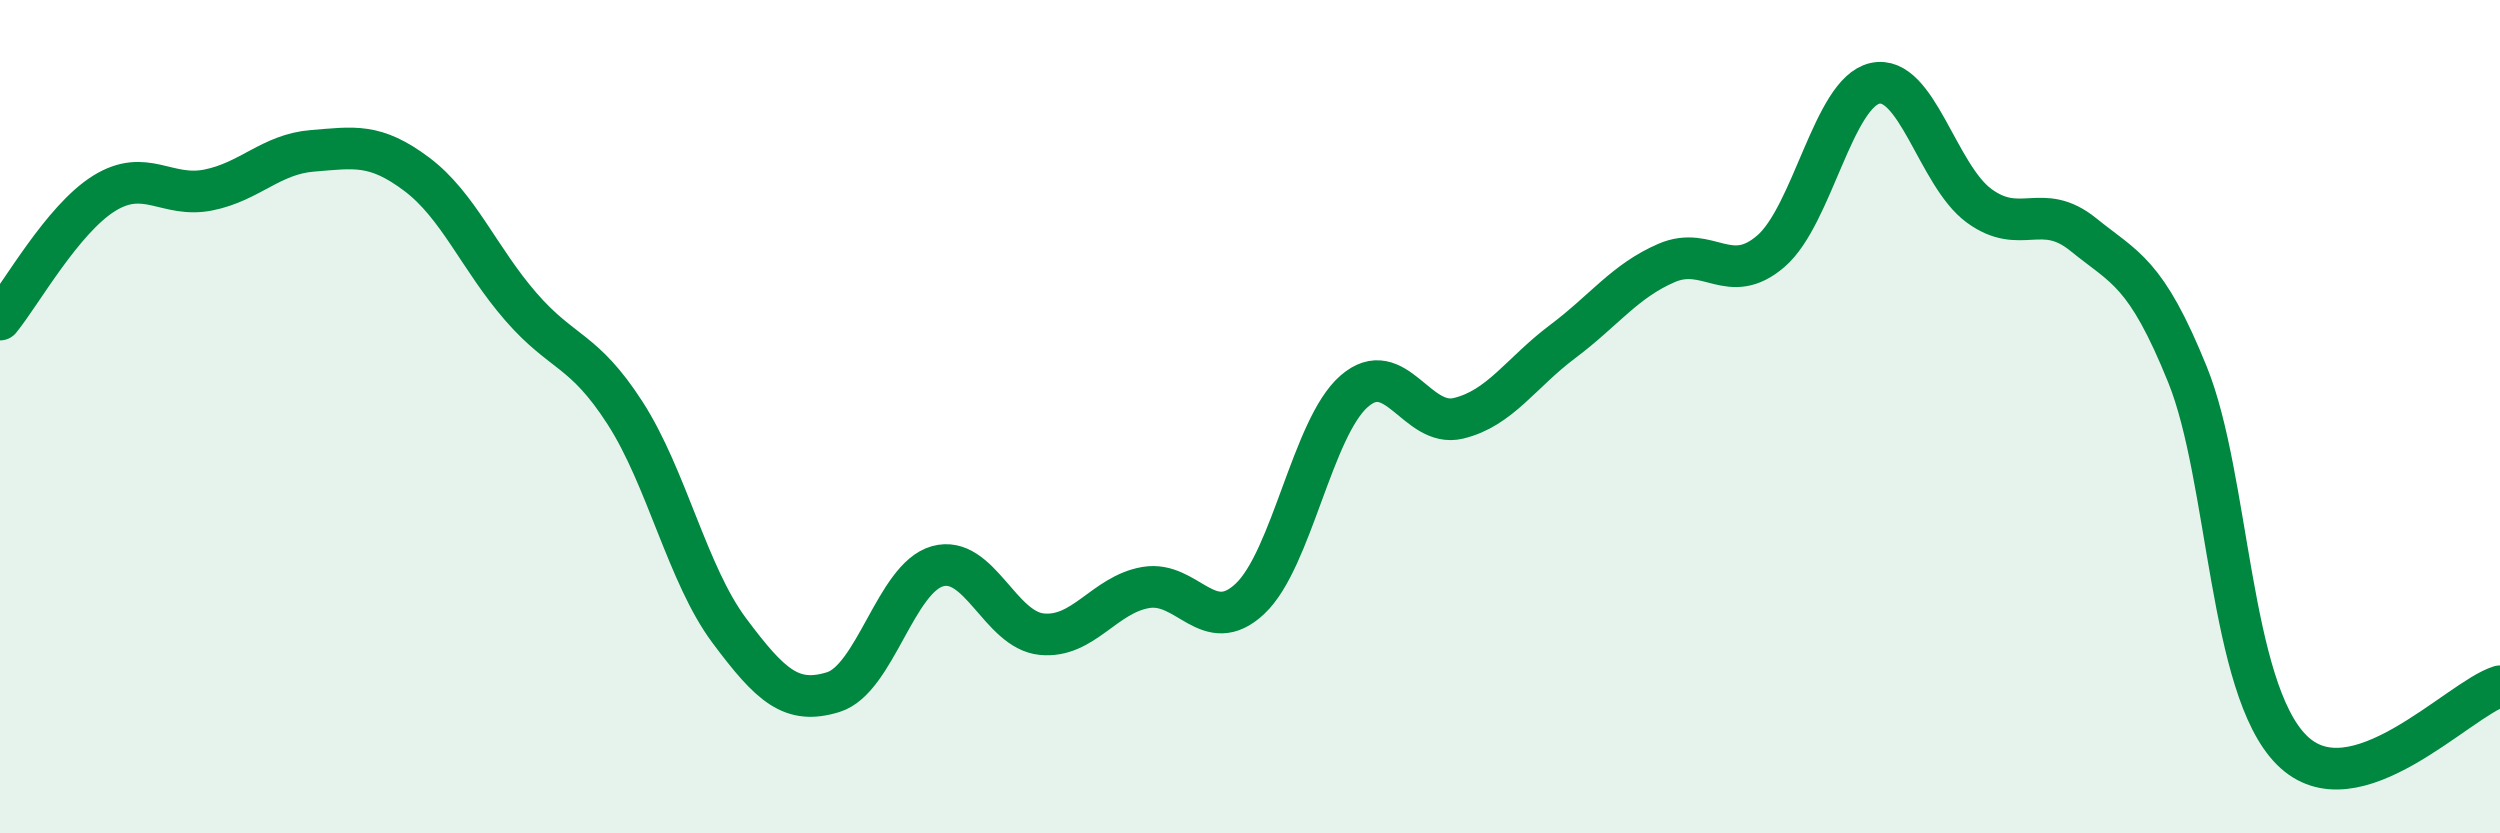 
    <svg width="60" height="20" viewBox="0 0 60 20" xmlns="http://www.w3.org/2000/svg">
      <path
        d="M 0,7.67 C 0.5,7.06 1.5,5.26 2.5,4.64 C 3.5,4.02 4,4.76 5,4.56 C 6,4.36 6.5,3.7 7.5,3.62 C 8.5,3.54 9,3.43 10,4.18 C 11,4.93 11.5,6.21 12.5,7.36 C 13.5,8.51 14,8.36 15,9.91 C 16,11.46 16.5,13.79 17.5,15.13 C 18.5,16.47 19,16.92 20,16.61 C 21,16.3 21.5,13.87 22.5,13.59 C 23.5,13.31 24,15.12 25,15.22 C 26,15.32 26.5,14.27 27.5,14.1 C 28.5,13.93 29,15.31 30,14.37 C 31,13.43 31.5,10.26 32.5,9.39 C 33.5,8.52 34,10.28 35,10.04 C 36,9.8 36.5,8.95 37.5,8.2 C 38.5,7.45 39,6.74 40,6.31 C 41,5.88 41.5,6.89 42.5,6.03 C 43.5,5.17 44,2.22 45,2 C 46,1.78 46.5,4.21 47.5,4.94 C 48.5,5.67 49,4.82 50,5.63 C 51,6.44 51.5,6.52 52.5,8.99 C 53.5,11.46 53.5,16.5 55,18 C 56.5,19.5 59,16.78 60,16.47L60 20L0 20Z"
        fill="#008740"
        opacity="0.1"
        stroke-linecap="round"
        stroke-linejoin="round"
      />
      <path
        d="M 0,7.67 C 0.5,7.06 1.5,5.26 2.5,4.64 C 3.5,4.02 4,4.76 5,4.56 C 6,4.36 6.5,3.7 7.5,3.62 C 8.5,3.54 9,3.43 10,4.18 C 11,4.93 11.5,6.21 12.5,7.36 C 13.5,8.51 14,8.36 15,9.91 C 16,11.46 16.5,13.79 17.5,15.13 C 18.5,16.47 19,16.92 20,16.61 C 21,16.3 21.5,13.87 22.5,13.59 C 23.5,13.31 24,15.12 25,15.22 C 26,15.32 26.5,14.27 27.5,14.1 C 28.5,13.93 29,15.31 30,14.37 C 31,13.43 31.5,10.26 32.5,9.39 C 33.5,8.52 34,10.28 35,10.04 C 36,9.8 36.5,8.95 37.5,8.2 C 38.5,7.45 39,6.74 40,6.31 C 41,5.88 41.5,6.89 42.5,6.03 C 43.5,5.17 44,2.22 45,2 C 46,1.78 46.5,4.21 47.5,4.94 C 48.5,5.67 49,4.82 50,5.63 C 51,6.44 51.5,6.52 52.5,8.99 C 53.5,11.46 53.5,16.5 55,18 C 56.5,19.5 59,16.78 60,16.47"
        stroke="#008740"
        stroke-width="1"
        fill="none"
        stroke-linecap="round"
        stroke-linejoin="round"
      />
    </svg>
  